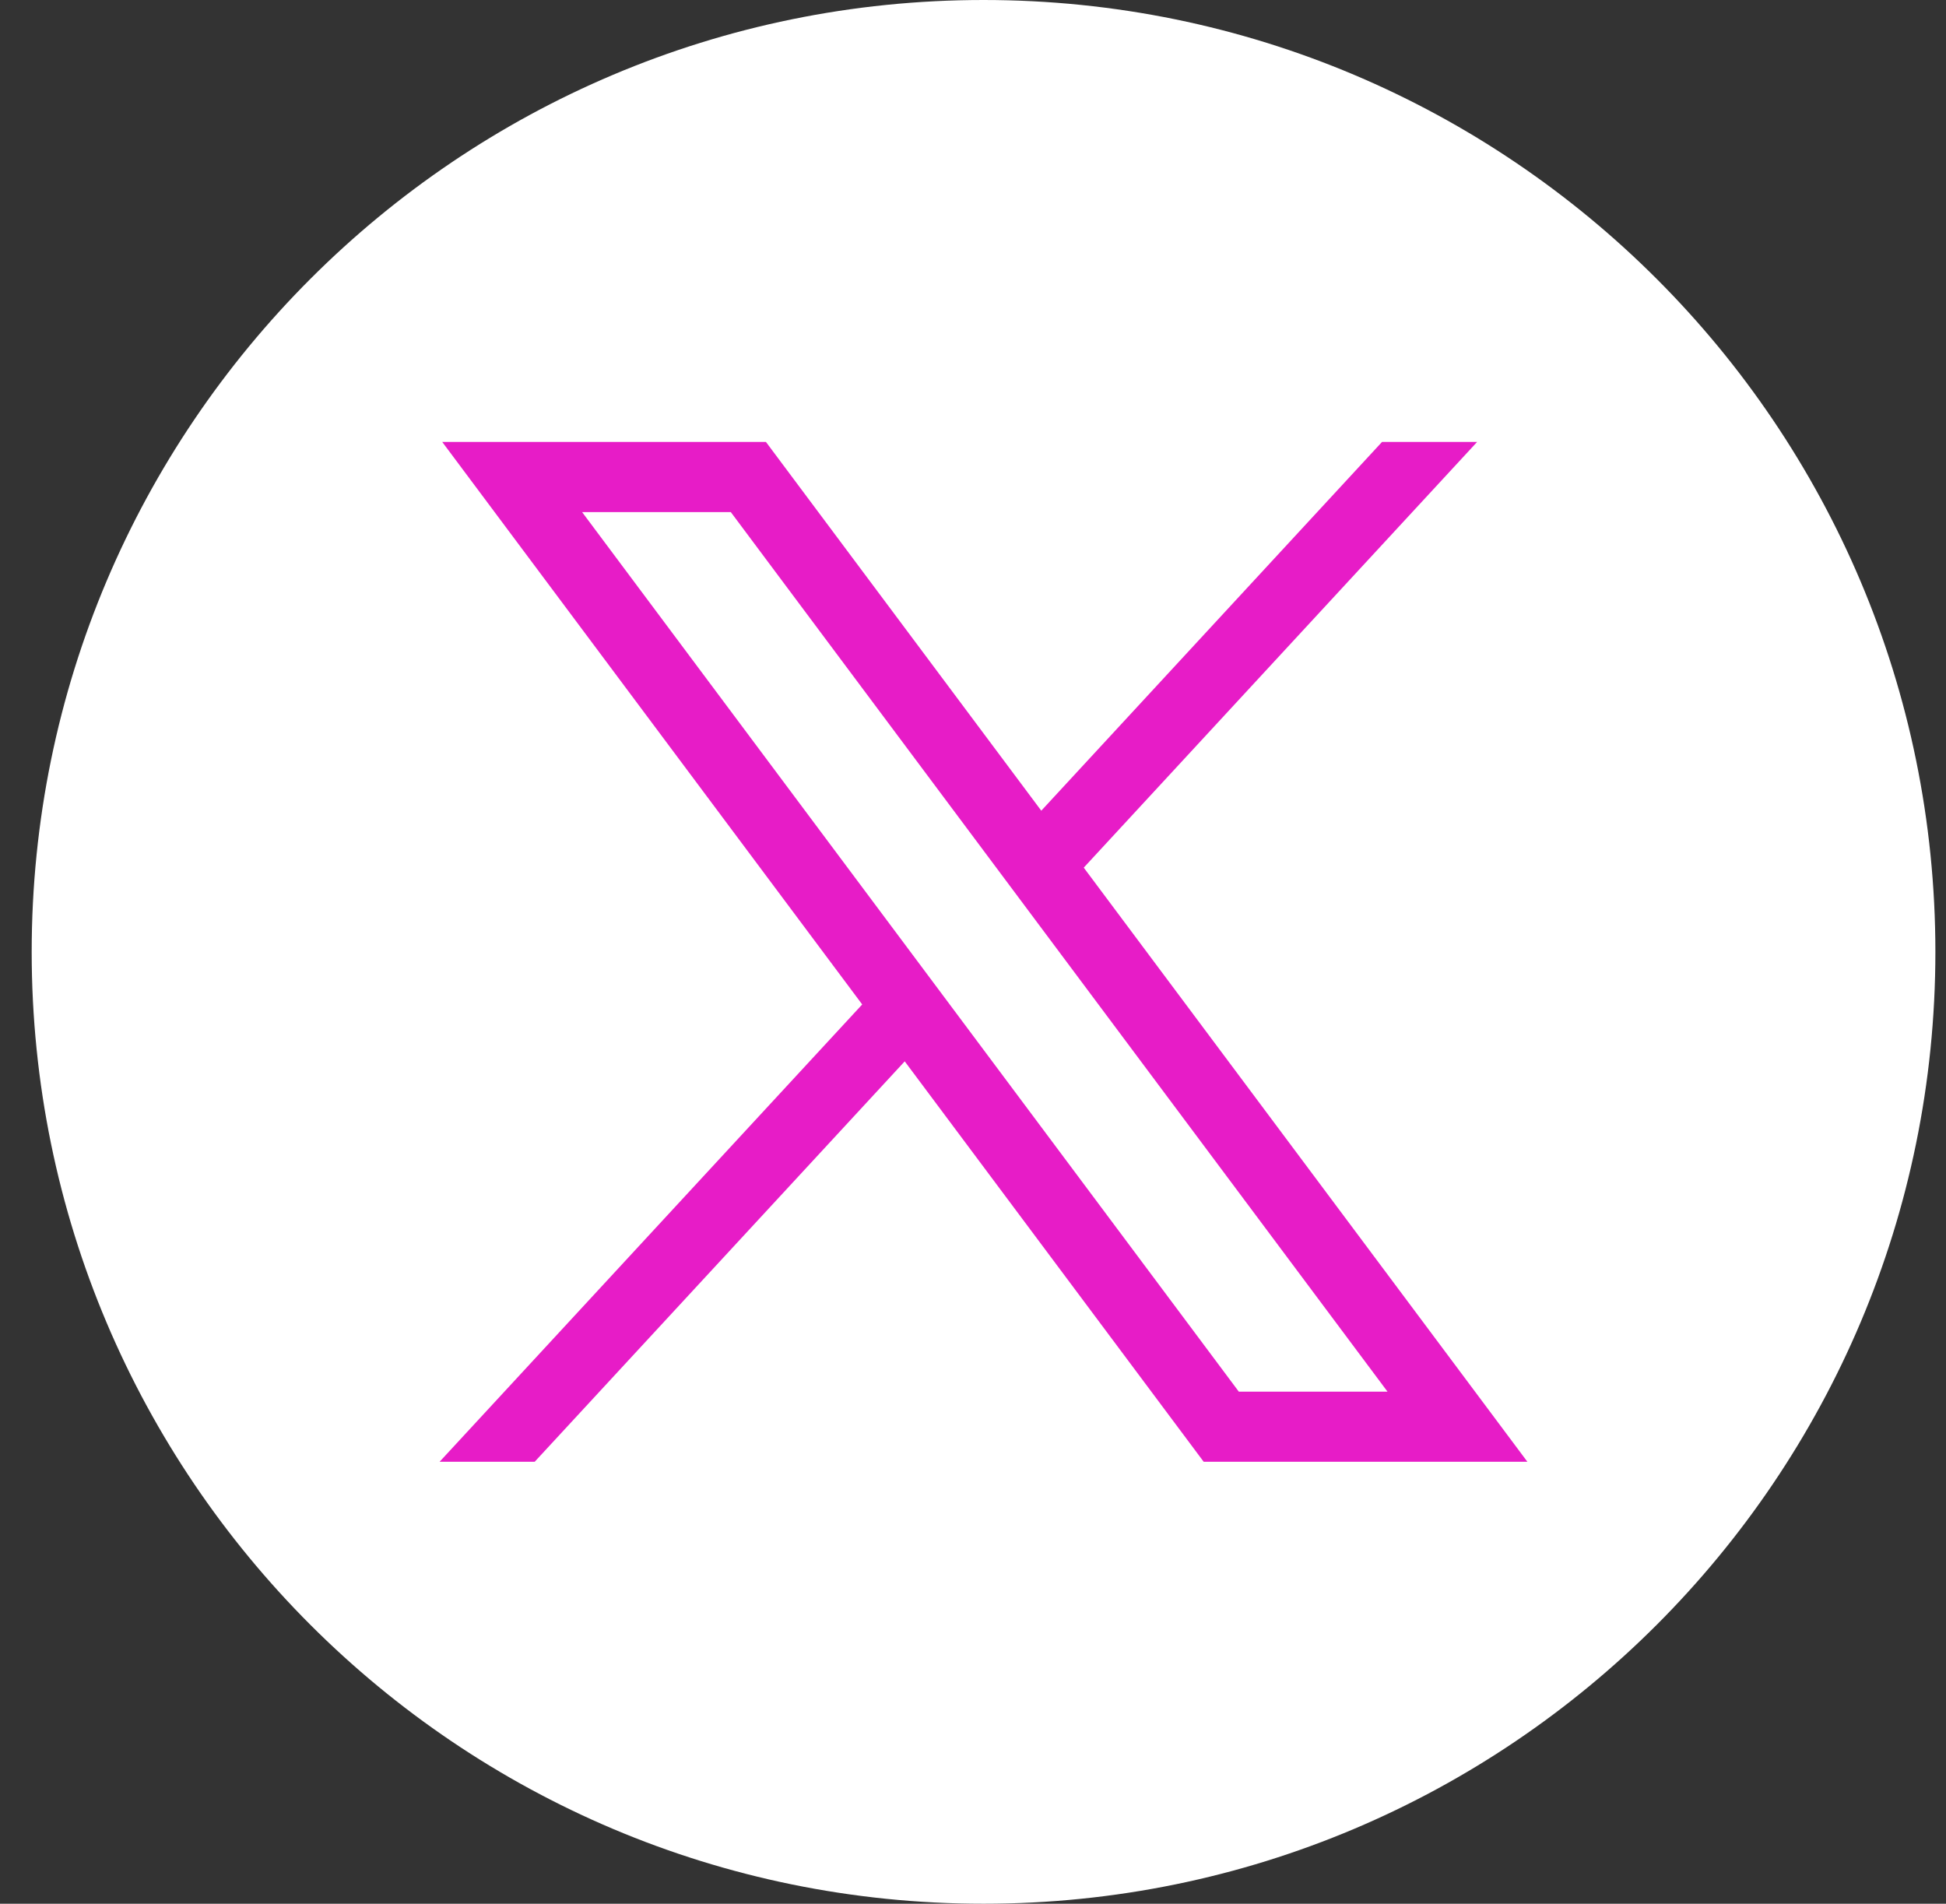 <svg width="46" height="45" viewBox="0 0 46 45" fill="none" xmlns="http://www.w3.org/2000/svg">
<rect x="0" y="0" width="46" height="45" fill="#333333" stroke="none"/>
<path d="M23.249 45C35.676 45 45.749 34.926 45.749 22.5C45.749 10.074 35.676 0 23.249 0C10.823 0 0.749 10.074 0.749 22.5C0.749 34.926 10.823 45 23.249 45Z" fill="white"/>
<path d="M10.453 10.446L20.381 23.743L10.391 34.553H12.639L21.386 25.088L28.453 34.553H36.105L25.618 20.509L34.917 10.446H32.669L24.614 19.163L18.105 10.446H10.453ZM13.76 12.105H17.275L32.798 32.895H29.283L13.76 12.105Z" fill="#E71CC7"/>
</svg>
